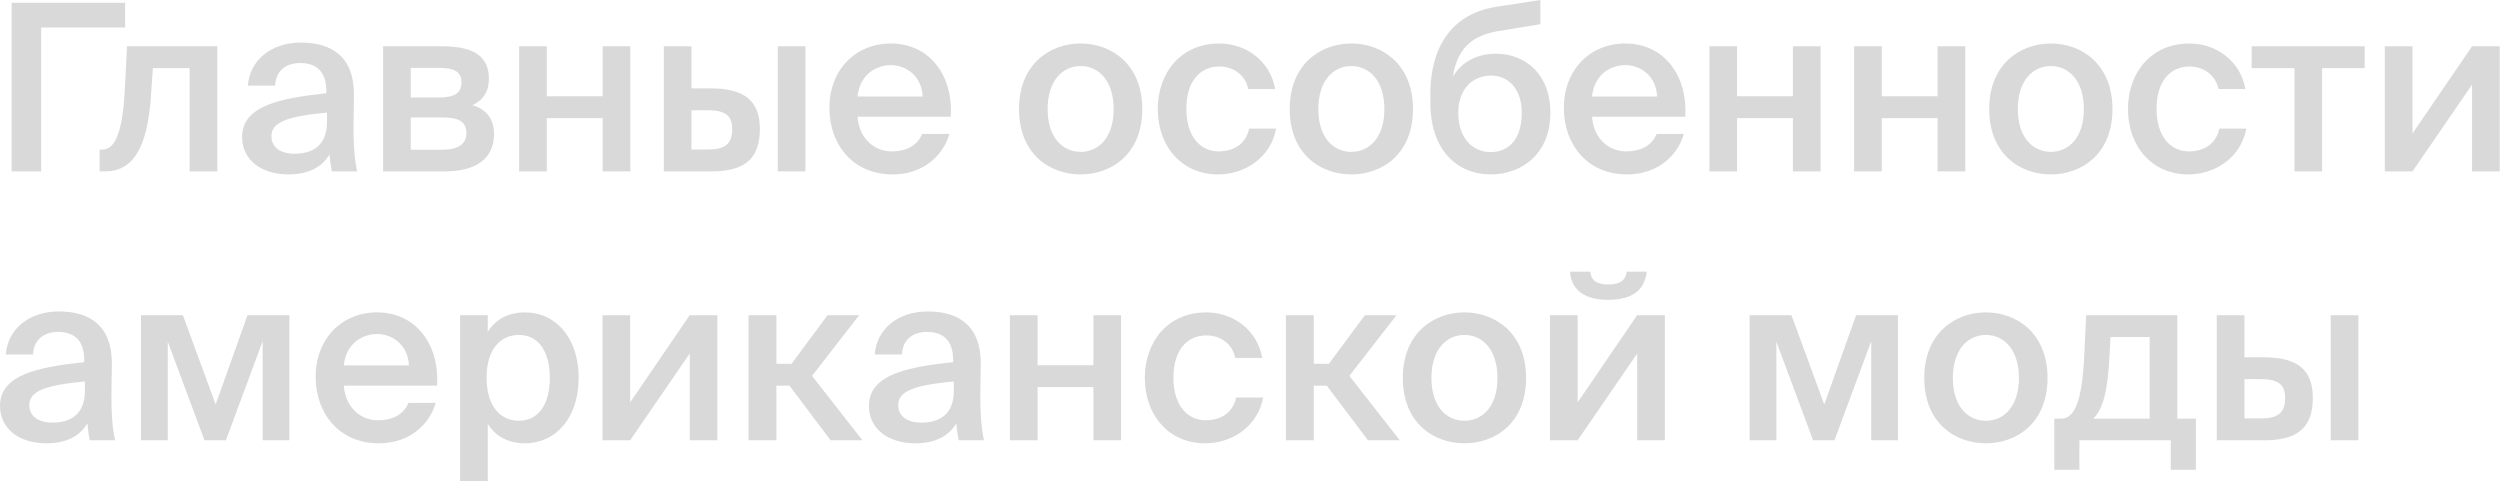 <?xml version="1.0" encoding="UTF-8"?> <svg xmlns="http://www.w3.org/2000/svg" width="688" height="133" viewBox="0 0 688 133" fill="none"><path d="M34.432 0.768V7.552H11.328V47.168H3.2V0.768H34.432ZM59.799 47.168H52.183V18.752H42.071L41.559 26.176C40.599 40.576 36.759 47.168 28.823 47.168H27.415V41.152H28.183C30.999 41.152 33.623 38.144 34.327 25.088L34.967 12.736H59.799V47.168ZM89.985 33.6V30.976C79.105 32 74.689 33.6 74.689 37.504C74.689 40.512 77.185 42.304 81.025 42.304C86.657 42.304 89.985 39.488 89.985 33.6ZM79.361 48C71.873 48 66.625 43.968 66.625 37.696C66.625 29.056 77.249 27.008 89.793 25.664V25.024C89.793 19.136 86.465 17.344 82.625 17.344C78.785 17.344 75.905 19.392 75.713 23.552H68.225C68.737 16.576 74.561 11.712 82.881 11.712C91.137 11.712 97.601 15.488 97.409 26.496C97.409 28.16 97.281 32.256 97.281 35.392C97.281 39.744 97.601 44.288 98.305 47.168H91.329C91.073 45.696 90.881 44.864 90.689 42.496C88.449 46.272 84.481 48 79.361 48ZM105.43 12.736H121.622C128.79 12.736 134.55 14.528 134.55 21.632C134.55 25.152 133.014 27.584 130.007 28.928C133.398 29.952 135.958 32.32 135.958 36.864C135.958 44.224 130.198 47.168 122.455 47.168H105.43V12.736ZM113.046 26.816H121.046C124.823 26.816 126.998 25.728 126.998 22.656C126.998 19.648 124.758 18.688 120.983 18.688H113.046V26.816ZM113.046 32.32V41.216H121.558C126.102 41.216 128.342 39.68 128.342 36.608C128.342 33.344 126.102 32.32 121.494 32.32H113.046ZM173.46 47.168H165.844V32.512H150.484V47.168H142.868V12.736H150.484V26.496H165.844V12.736H173.46V47.168ZM195.8 47.168H182.68V12.736H190.296V24.32H195.608C205.08 24.32 209.112 27.904 209.112 35.52C209.112 44.224 204.248 47.168 195.8 47.168ZM190.296 30.336V41.152H194.712C199.32 41.152 201.497 39.808 201.497 35.456C201.497 31.552 199.257 30.336 194.648 30.336H190.296ZM221.657 47.168H214.041V12.736H221.657V47.168ZM261.652 32.128H235.988C236.5 38.528 240.98 41.664 245.332 41.664C249.364 41.664 252.436 40.128 253.78 36.864H261.268C259.732 42.368 254.484 48 245.652 48C234.58 48 228.244 39.616 228.244 29.696C228.244 19.328 235.348 11.968 245.14 11.968C255.7 11.968 262.356 20.608 261.652 32.128ZM245.14 17.92C241.556 17.92 236.692 20.096 235.988 26.56H253.908C253.716 21.184 249.62 17.92 245.14 17.92ZM288.303 30.016C288.303 37.952 292.527 41.792 297.391 41.792C302.255 41.792 306.479 37.952 306.479 30.016C306.479 22.08 302.255 18.176 297.391 18.176C292.527 18.176 288.303 22.08 288.303 30.016ZM297.391 11.968C305.775 11.968 314.352 17.6 314.352 30.016C314.352 42.496 305.775 48 297.391 48C289.007 48 280.431 42.496 280.431 30.016C280.431 17.6 289.007 11.968 297.391 11.968ZM335.513 11.968C343.066 11.968 349.593 16.896 350.938 24.512H343.514C342.809 20.864 339.674 18.304 335.513 18.304C330.713 18.304 326.489 21.824 326.489 29.952C326.489 38.144 330.841 41.664 335.321 41.664C339.097 41.664 342.745 40 343.769 35.392H351.194C349.658 43.456 342.553 48 335.193 48C325.209 48 318.617 40.256 318.617 30.016C318.617 19.776 325.209 11.968 335.513 11.968ZM362.803 30.016C362.803 37.952 367.027 41.792 371.891 41.792C376.755 41.792 380.979 37.952 380.979 30.016C380.979 22.08 376.755 18.176 371.891 18.176C367.027 18.176 362.803 22.08 362.803 30.016ZM371.891 11.968C380.275 11.968 388.852 17.6 388.852 30.016C388.852 42.496 380.275 48 371.891 48C363.507 48 354.931 42.496 354.931 30.016C354.931 17.6 363.507 11.968 371.891 11.968ZM411.686 14.784C419.687 14.784 426.662 20.288 426.662 31.104C426.662 42.176 418.918 48 410.278 48C401.19 48 393.638 41.536 393.638 28.288V25.216C393.83 12.736 399.654 3.712 411.878 1.856L423.91 -3.43323e-05V6.656L412.262 8.576C406.054 9.6 401.062 12.608 399.846 21.12C402.342 16.768 406.822 14.784 411.686 14.784ZM410.278 41.856C415.334 41.856 418.79 38.08 418.79 31.104C418.79 24.256 414.95 20.8 410.342 20.8C405.542 20.8 401.318 24.192 401.318 31.104C401.318 37.824 405.094 41.856 410.278 41.856ZM463.777 32.128H438.113C438.625 38.528 443.105 41.664 447.457 41.664C451.489 41.664 454.561 40.128 455.905 36.864H463.393C461.857 42.368 456.609 48 447.777 48C436.705 48 430.369 39.616 430.369 29.696C430.369 19.328 437.473 11.968 447.265 11.968C457.825 11.968 464.481 20.608 463.777 32.128ZM447.265 17.92C443.681 17.92 438.817 20.096 438.113 26.56H456.033C455.841 21.184 451.745 17.92 447.265 17.92ZM501.022 47.168H493.406V32.512H478.046V47.168H470.43V12.736H478.046V26.496H493.406V12.736H501.022V47.168ZM540.835 47.168H533.219V32.512H517.859V47.168H510.243V12.736H517.859V26.496H533.219V12.736H540.835V47.168ZM555.303 30.016C555.303 37.952 559.527 41.792 564.391 41.792C569.255 41.792 573.479 37.952 573.479 30.016C573.479 22.08 569.255 18.176 564.391 18.176C559.527 18.176 555.303 22.08 555.303 30.016ZM564.391 11.968C572.775 11.968 581.352 17.6 581.352 30.016C581.352 42.496 572.775 48 564.391 48C556.007 48 547.431 42.496 547.431 30.016C547.431 17.6 556.007 11.968 564.391 11.968ZM602.513 11.968C610.066 11.968 616.593 16.896 617.938 24.512H610.514C609.809 20.864 606.674 18.304 602.513 18.304C597.713 18.304 593.489 21.824 593.489 29.952C593.489 38.144 597.841 41.664 602.321 41.664C606.097 41.664 609.745 40 610.769 35.392H618.194C616.658 43.456 609.553 48 602.193 48C592.209 48 585.617 40.256 585.617 30.016C585.617 19.776 592.209 11.968 602.513 11.968ZM650.762 18.752H639.049V47.168H631.433V18.752H619.657V12.736H650.762V18.752ZM687.922 12.736V47.168H680.306V23.296L663.921 47.168H656.305V12.736H663.921V36.736L680.306 12.736H687.922ZM23.36 107.6V104.976C12.48 106 8.064 107.6 8.064 111.504C8.064 114.512 10.56 116.304 14.4 116.304C20.032 116.304 23.36 113.488 23.36 107.6ZM12.736 122C5.248 122 -1.66893e-06 117.968 -1.66893e-06 111.696C-1.66893e-06 103.056 10.624 101.008 23.168 99.664V99.024C23.168 93.136 19.84 91.344 16 91.344C12.16 91.344 9.28 93.392 9.088 97.552H1.6C2.112 90.576 7.936 85.712 16.256 85.712C24.512 85.712 30.976 89.488 30.784 100.496C30.784 102.16 30.656 106.256 30.656 109.392C30.656 113.744 30.976 118.288 31.68 121.168H24.704C24.448 119.696 24.256 118.864 24.064 116.496C21.824 120.272 17.856 122 12.736 122ZM79.638 86.736V121.168H72.278V93.904L62.166 121.168H56.278L46.166 94.032V121.168H38.806V86.736H50.325L59.349 111.312L68.118 86.736H79.638ZM120.277 106.128H94.613C95.125 112.528 99.605 115.664 103.957 115.664C107.989 115.664 111.061 114.128 112.405 110.864H119.893C118.357 116.368 113.109 122 104.277 122C93.205 122 86.869 113.616 86.869 103.696C86.869 93.328 93.973 85.968 103.765 85.968C114.325 85.968 120.981 94.608 120.277 106.128ZM103.765 91.92C100.181 91.92 95.317 94.096 94.613 100.56H112.533C112.341 95.184 108.245 91.92 103.765 91.92ZM133.906 103.952C133.906 111.888 137.81 115.792 142.802 115.792C148.178 115.792 151.314 111.312 151.314 103.952C151.314 96.72 148.178 92.176 142.802 92.176C137.81 92.176 133.906 96.016 133.906 103.952ZM126.61 86.736H134.226V91.344C136.274 87.952 139.858 85.968 144.466 85.968C152.914 85.968 159.25 92.944 159.25 103.952C159.25 115.024 152.914 122 144.466 122C139.858 122 136.274 120.016 134.226 116.624V132.368H126.61V86.736ZM197.422 86.736V121.168H189.806V97.296L173.421 121.168H165.805V86.736H173.421V110.736L189.806 86.736H197.422ZM228.585 121.168L217.257 106.128H213.673V121.168H205.993V86.736H213.673V100.112H217.833L227.753 86.736H236.457L223.465 103.44L237.353 121.168H228.585ZM262.485 107.6V104.976C251.605 106 247.189 107.6 247.189 111.504C247.189 114.512 249.685 116.304 253.525 116.304C259.157 116.304 262.485 113.488 262.485 107.6ZM251.861 122C244.373 122 239.125 117.968 239.125 111.696C239.125 103.056 249.749 101.008 262.293 99.664V99.024C262.293 93.136 258.965 91.344 255.125 91.344C251.285 91.344 248.405 93.392 248.213 97.552H240.725C241.237 90.576 247.061 85.712 255.381 85.712C263.637 85.712 270.101 89.488 269.909 100.496C269.909 102.16 269.781 106.256 269.781 109.392C269.781 113.744 270.101 118.288 270.805 121.168H263.829C263.573 119.696 263.381 118.864 263.189 116.496C260.949 120.272 256.981 122 251.861 122ZM308.522 121.168H300.906V106.512H285.546V121.168H277.93V86.736H285.546V100.496H300.906V86.736H308.522V121.168ZM331.951 85.968C339.503 85.968 346.031 90.896 347.375 98.512H339.951C339.247 94.864 336.111 92.304 331.951 92.304C327.151 92.304 322.927 95.824 322.927 103.952C322.927 112.144 327.279 115.664 331.759 115.664C335.535 115.664 339.183 114 340.207 109.392H347.631C346.095 117.456 338.991 122 331.631 122C321.647 122 315.055 114.256 315.055 104.016C315.055 93.776 321.647 85.968 331.951 85.968ZM376.46 121.168L365.132 106.128H361.548V121.168H353.868V86.736H361.548V100.112H365.708L375.628 86.736H384.332L371.34 103.44L385.228 121.168H376.46ZM393.928 104.016C393.928 111.952 398.152 115.792 403.016 115.792C407.88 115.792 412.104 111.952 412.104 104.016C412.104 96.08 407.88 92.176 403.016 92.176C398.152 92.176 393.928 96.08 393.928 104.016ZM403.016 85.968C411.4 85.968 419.977 91.6 419.977 104.016C419.977 116.496 411.4 122 403.016 122C394.632 122 386.056 116.496 386.056 104.016C386.056 91.6 394.632 85.968 403.016 85.968ZM447.675 74.768H453.18C452.667 79.312 449.851 82.512 442.556 82.512C435.451 82.512 432.379 79.312 432.059 74.768H437.627C437.883 77.072 439.292 78.288 442.619 78.288C445.883 78.288 447.42 77.072 447.675 74.768ZM458.172 86.736V121.168H450.556V97.296L434.171 121.168H426.555V86.736H434.171V110.736L450.556 86.736H458.172ZM522.325 86.736V121.168H514.965V93.904L504.853 121.168H498.965L488.853 94.032V121.168H481.493V86.736H493.013L502.037 111.312L510.805 86.736H522.325ZM537.428 104.016C537.428 111.952 541.652 115.792 546.516 115.792C551.38 115.792 555.604 111.952 555.604 104.016C555.604 96.08 551.38 92.176 546.516 92.176C541.652 92.176 537.428 96.08 537.428 104.016ZM546.516 85.968C554.9 85.968 563.477 91.6 563.477 104.016C563.477 116.496 554.9 122 546.516 122C538.132 122 529.556 116.496 529.556 104.016C529.556 91.6 538.132 85.968 546.516 85.968ZM604.313 115.216V129.296H597.402V121.168H572.249V129.296H565.337V115.216H567.193C571.033 115.216 573.017 110.224 573.593 97.68L574.105 86.736H599.194V115.216H604.313ZM591.577 115.216V92.752H580.825L580.505 98.576C579.993 107.728 578.777 112.592 576.025 115.216H591.577ZM623.175 121.168H610.055V86.736H617.671V98.32H622.983C632.455 98.32 636.487 101.904 636.487 109.52C636.487 118.224 631.623 121.168 623.175 121.168ZM617.671 104.336V115.152H622.087C626.695 115.152 628.872 113.808 628.872 109.456C628.872 105.552 626.632 104.336 622.023 104.336H617.671ZM649.032 121.168H641.416V86.736H649.032V121.168Z" fill="#D9D9D9"></path></svg> 